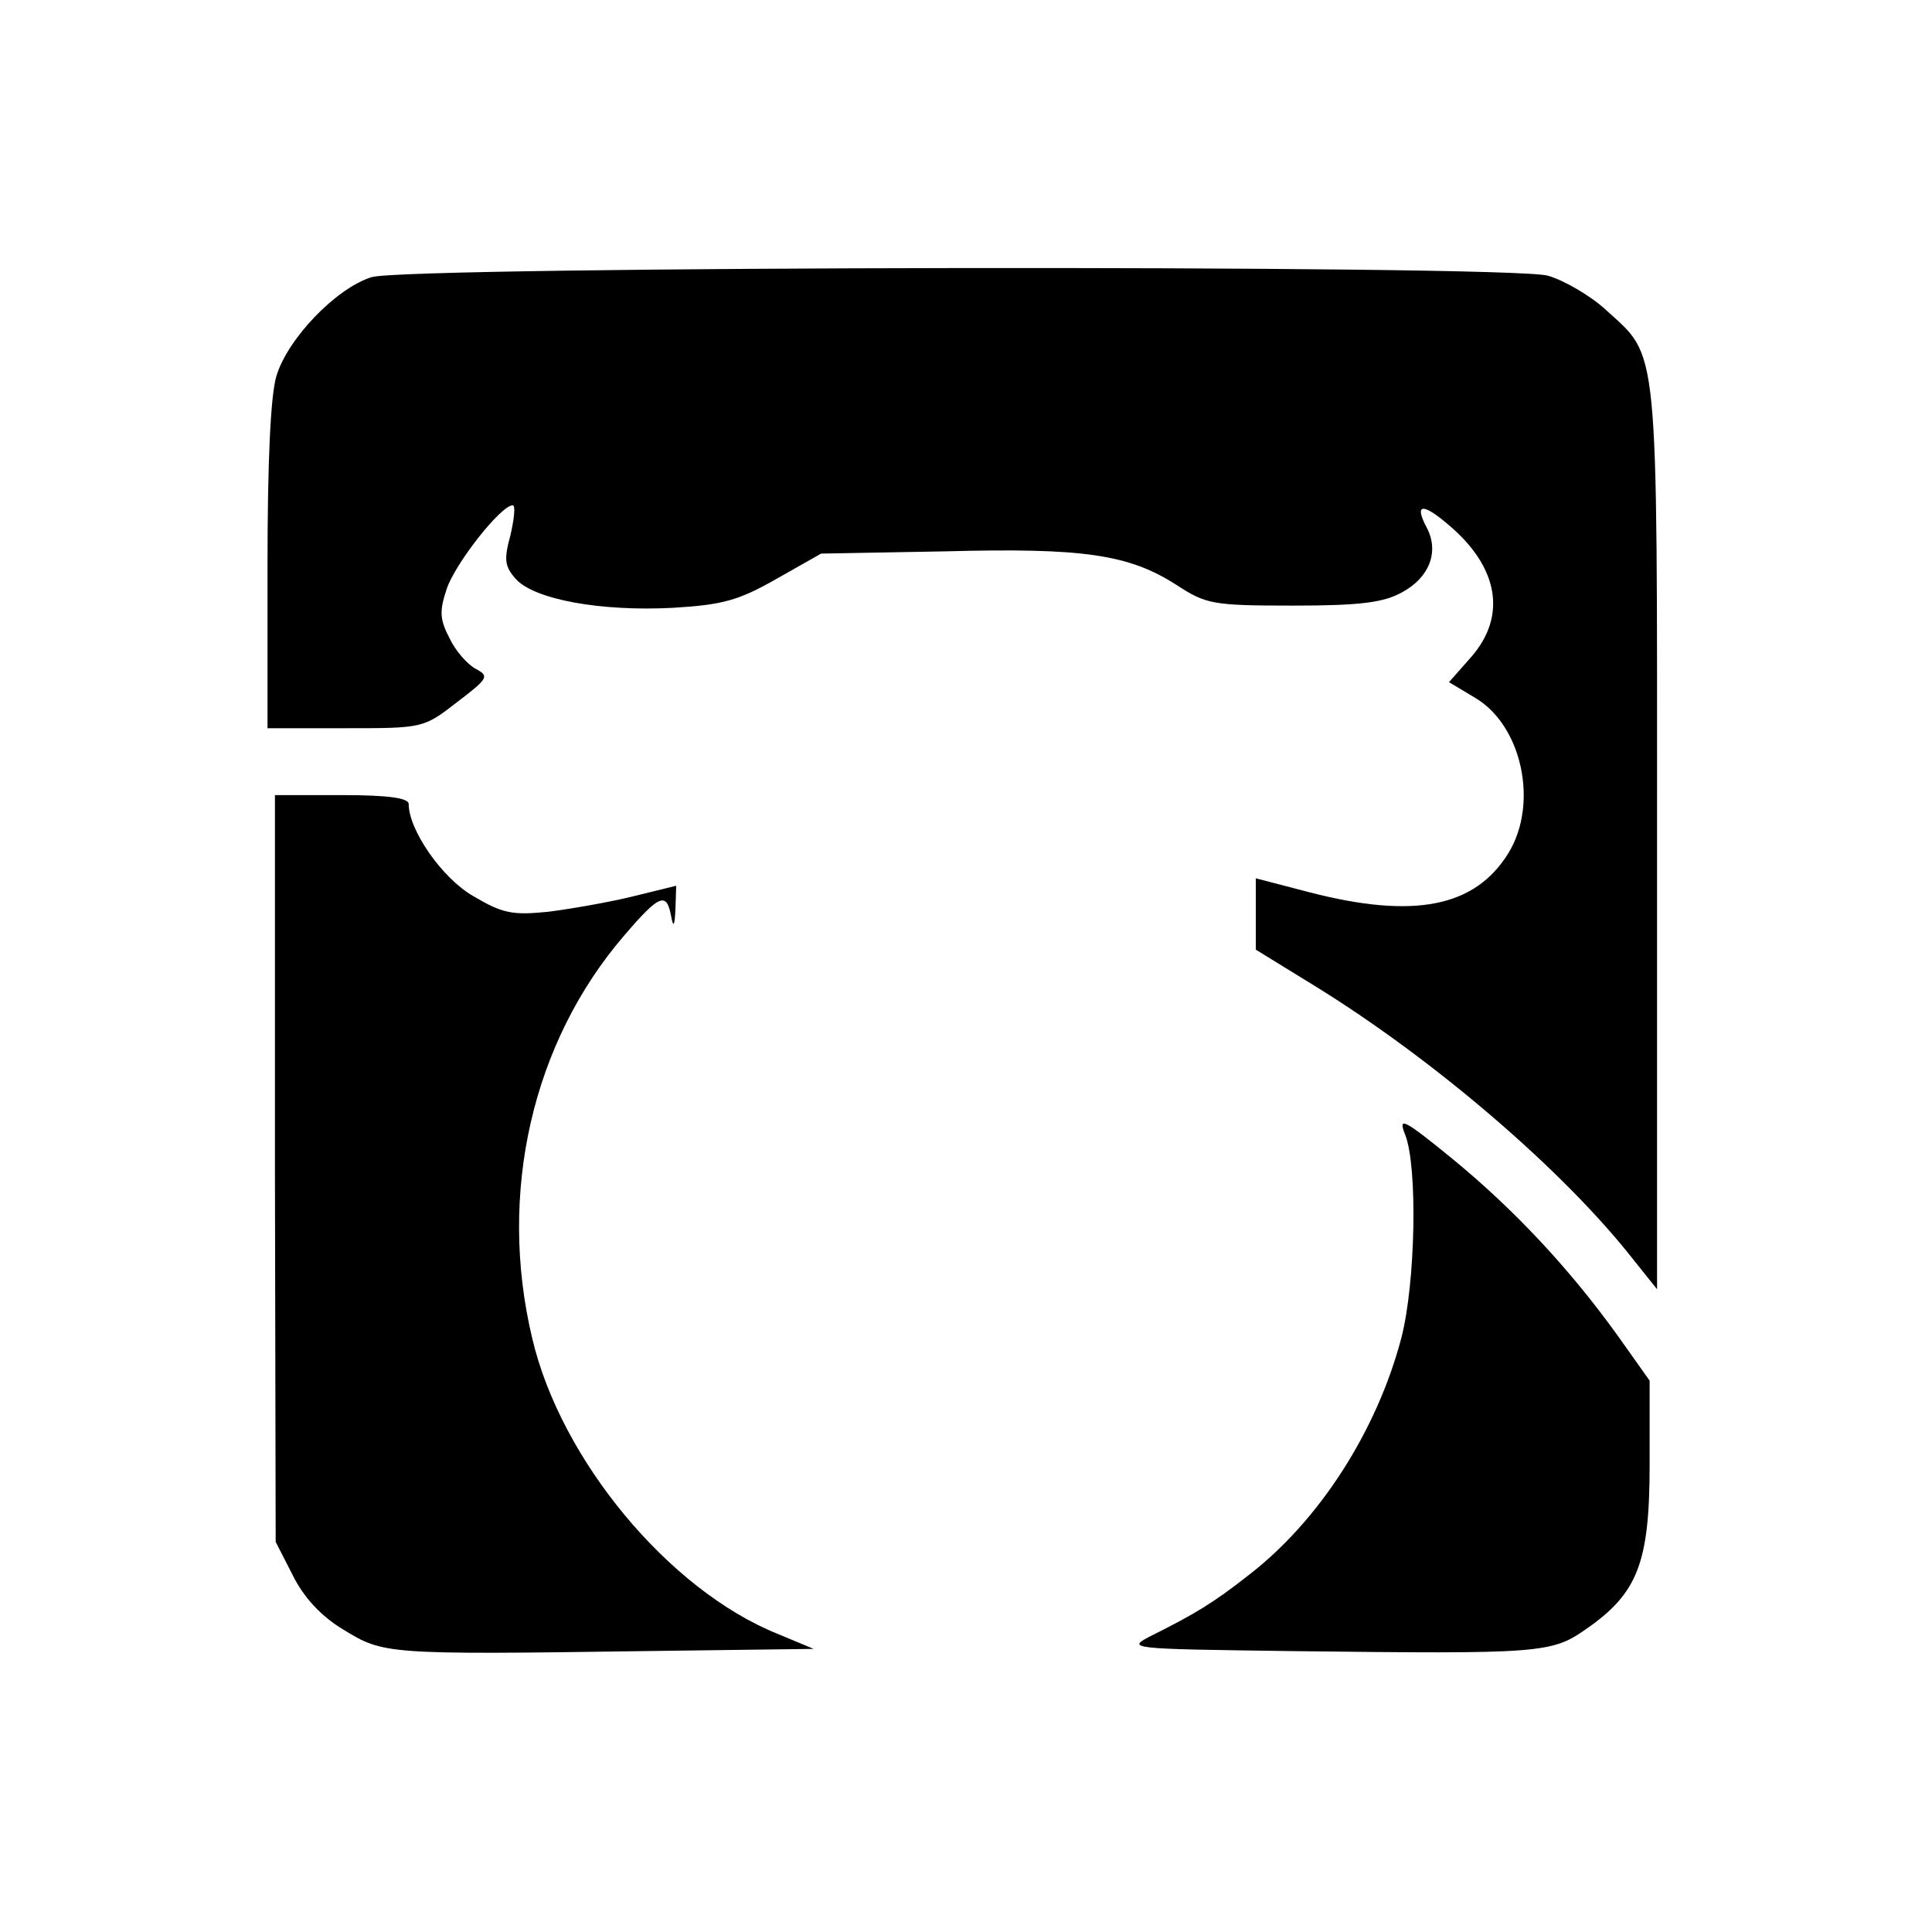 <?xml version="1.0" standalone="no"?>
<!DOCTYPE svg PUBLIC "-//W3C//DTD SVG 20010904//EN"
 "http://www.w3.org/TR/2001/REC-SVG-20010904/DTD/svg10.dtd">
<svg version="1.0" xmlns="http://www.w3.org/2000/svg"
 width="260pt" height="260pt" viewBox="0 0 260 260"
 preserveAspectRatio="xMidYMid meet">
<g transform="translate(0,260) scale(0.1,-0.1)"
fill="#000000" stroke="none">
<path d="M500 2227 c-48 -15 -113 -83 -128 -133 -8 -27 -12 -115 -12 -258 l0
-216 105 0 c104 0 105 0 150 35 42 32 44 35 25 45 -11 6 -27 24 -35 41 -13 25
-14 36 -4 66 11 34 73 113 89 113 4 0 2 -18 -3 -40 -9 -33 -8 -42 7 -59 25
-28 115 -44 211 -39 68 4 89 10 140 39 l60 34 166 3 c187 5 248 -4 312 -45 40
-26 48 -28 157 -28 90 0 122 4 147 18 37 20 50 55 33 87 -17 32 -6 34 29 4 68
-57 79 -123 31 -178 l-30 -34 35 -21 c63 -37 86 -142 45 -209 -45 -73 -127
-89 -267 -53 l-73 19 0 -48 0 -48 78 -48 c161 -99 336 -249 430 -369 l32 -40
0 609 c0 678 3 643 -70 710 -21 19 -56 39 -77 45 -54 15 -1535 13 -1583 -2z"/>
<path d="M370 1028 l1 -503 23 -45 c15 -30 38 -55 68 -73 54 -33 56 -34 403
-29 l230 3 -48 20 c-147 59 -293 235 -331 399 -46 194 0 397 124 541 47 55 57
59 63 27 3 -17 5 -15 6 9 l1 31 -57 -14 c-32 -8 -84 -17 -115 -21 -49 -5 -62
-2 -101 21 -42 24 -87 89 -87 124 0 8 -27 12 -90 12 l-90 0 0 -502z"/>
<path d="M1891 1073 c17 -43 14 -199 -5 -273 -33 -126 -111 -247 -206 -320
-47 -37 -72 -52 -130 -81 -35 -18 -33 -18 190 -21 335 -4 348 -3 395 30 69 48
85 89 85 221 l0 113 -44 62 c-65 90 -139 169 -222 237 -65 53 -73 57 -63 32z"/>
</g>
</svg>
